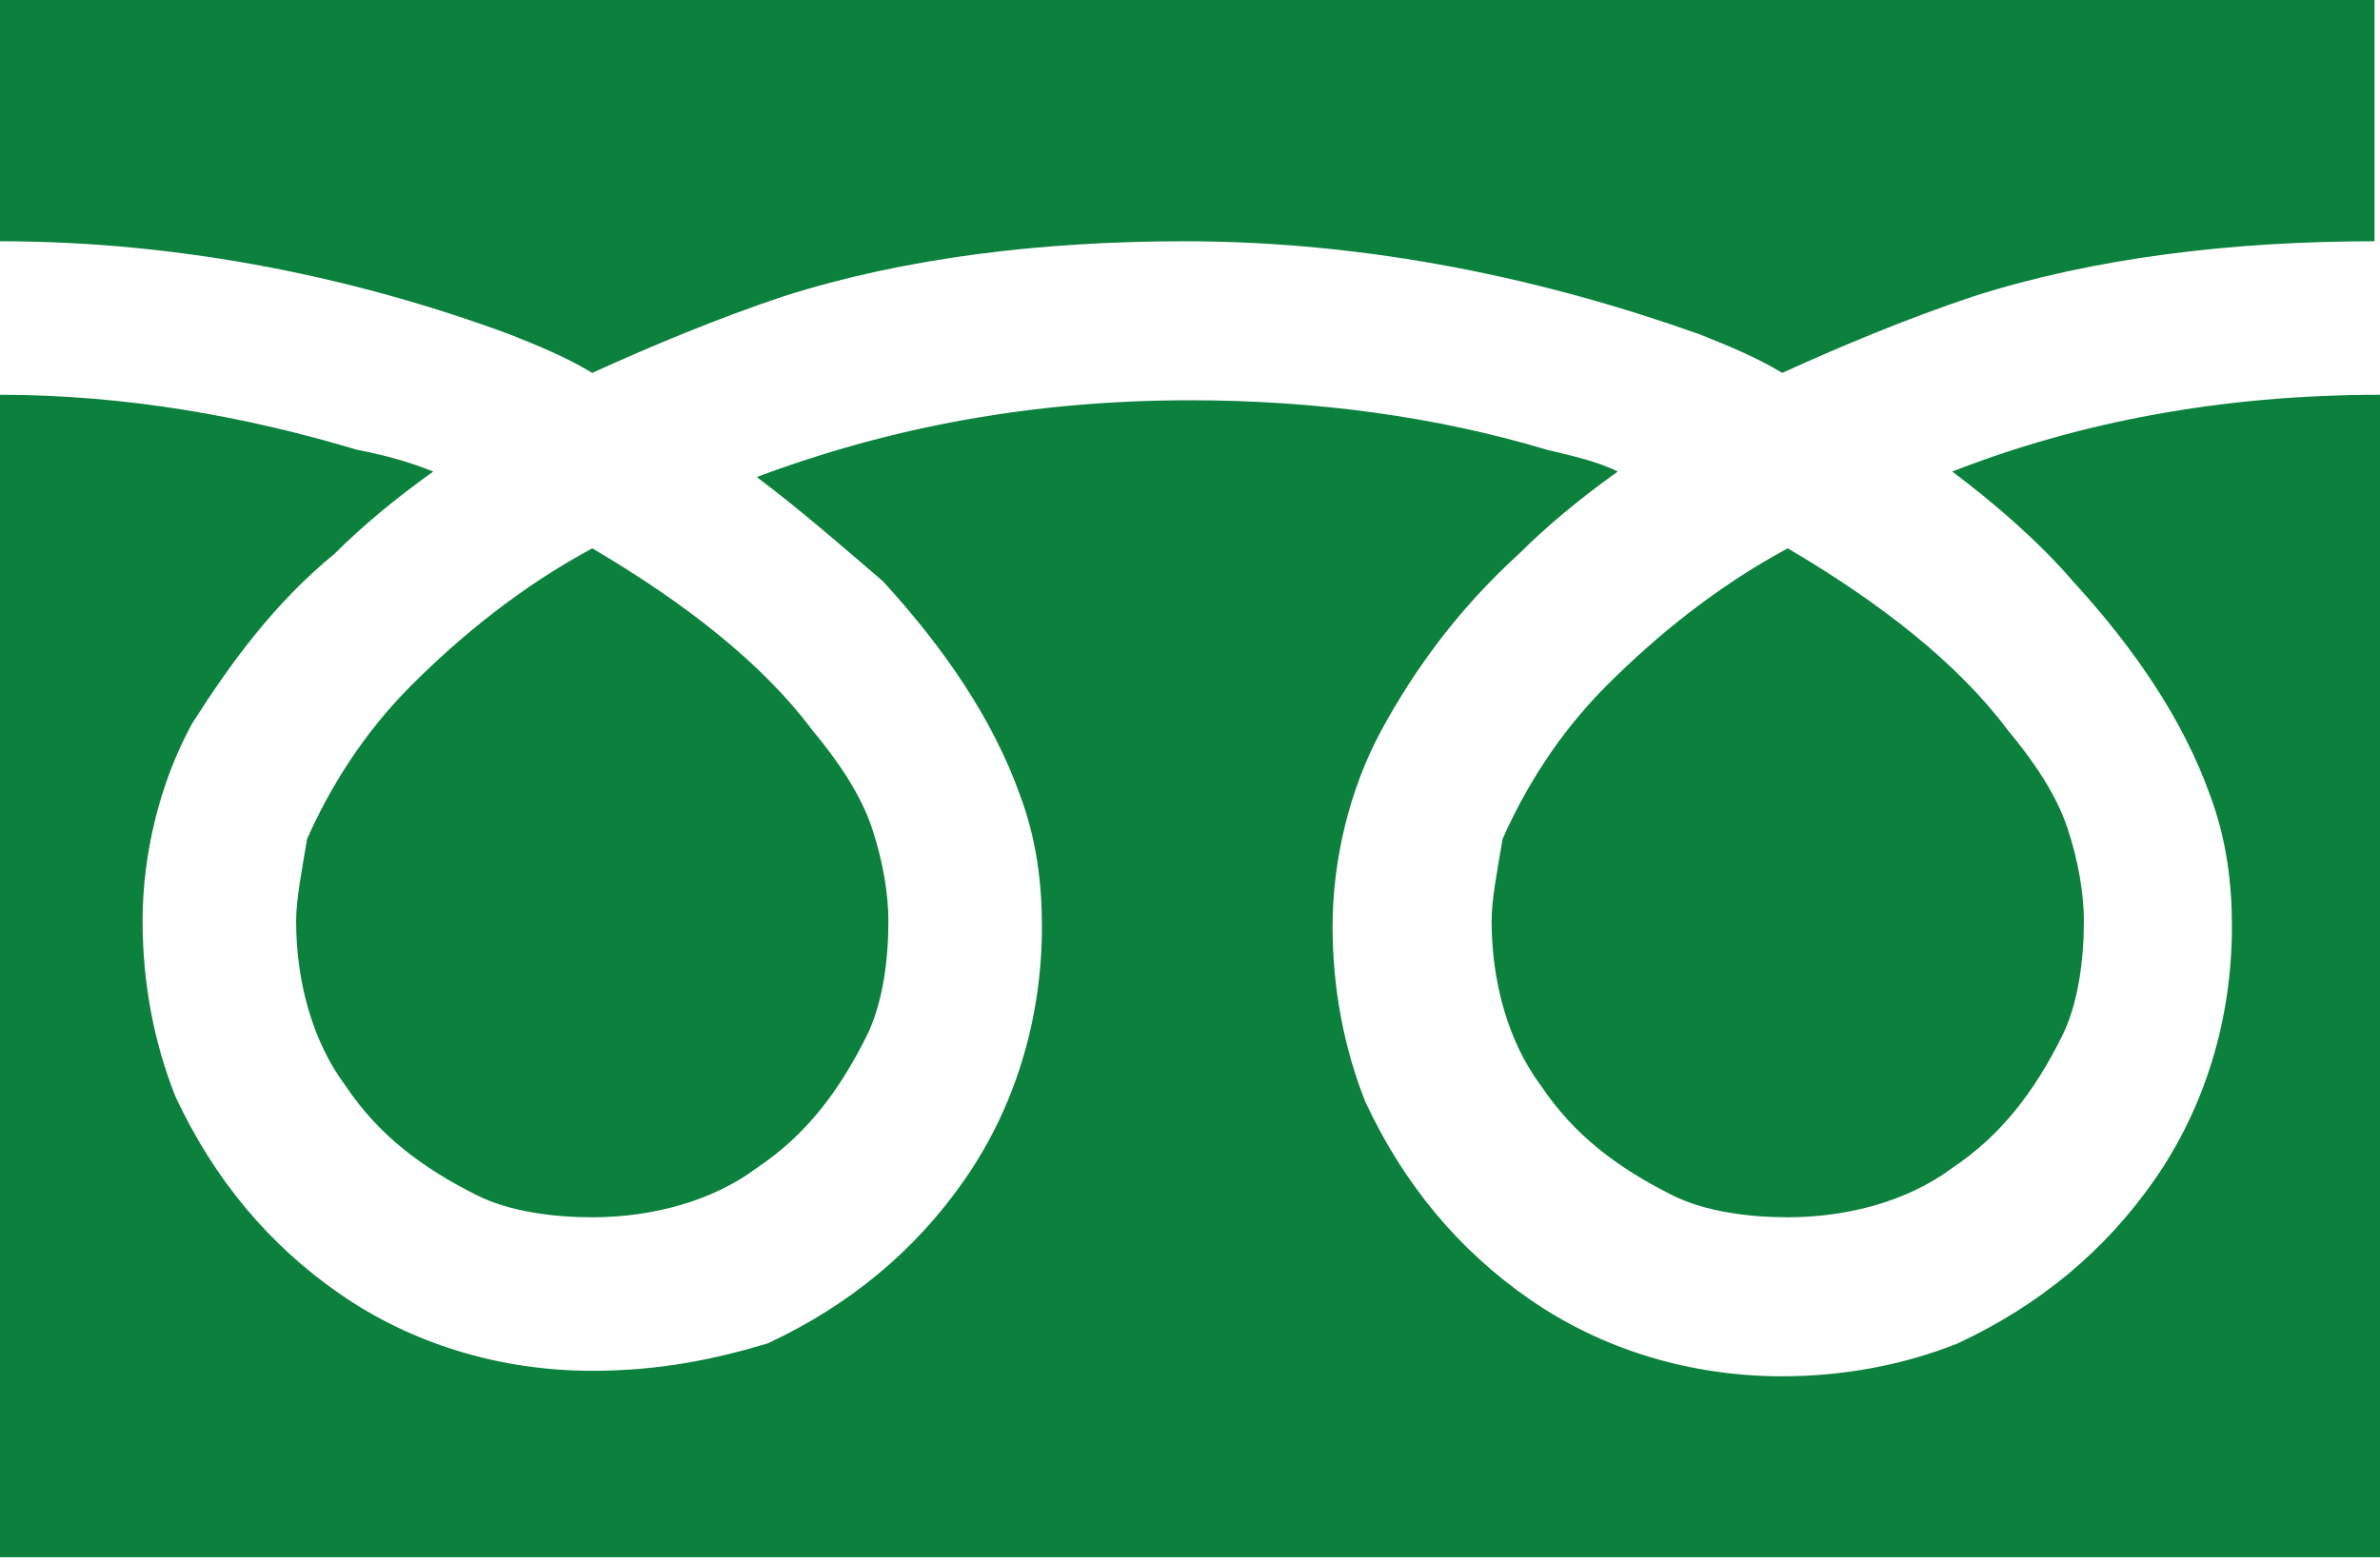 <?xml version="1.0" encoding="utf-8"?>
<!-- Generator: Adobe Illustrator 22.1.0, SVG Export Plug-In . SVG Version: 6.00 Build 0)  -->
<svg version="1.1" id="レイヤー_1" xmlns="http://www.w3.org/2000/svg" xmlns:xlink="http://www.w3.org/1999/xlink" x="0px"
	 y="0px" viewBox="0 0 43.4 28.5" style="enable-background:new 0 0 43.4 28.5;" xml:space="preserve">
<style type="text/css">
	.st0{fill:#0C803D;}
</style>
<g>
	<path class="st0" d="M0,0v4.4c3.4,0,6.6,0.7,9.3,1.7c0.5,0.2,1,0.4,1.5,0.7c1.1-0.5,2.3-1,3.5-1.4c2.2-0.7,4.7-1,7.3-1
		c3.4,0,6.6,0.7,9.4,1.7c0.5,0.2,1,0.4,1.5,0.7c1.1-0.5,2.3-1,3.5-1.4c2.2-0.7,4.7-1,7.3-1V0H0z"/>
	<path class="st0" d="M27.2,16.8c0,1.1,0.3,2.2,0.9,3c0.6,0.9,1.4,1.5,2.4,2c0.6,0.3,1.4,0.4,2.1,0.4c1.1,0,2.2-0.3,3-0.9
		c0.9-0.6,1.5-1.4,2-2.4c0.3-0.6,0.4-1.4,0.4-2.1c0-0.5-0.1-1.1-0.3-1.7c-0.2-0.6-0.6-1.2-1.1-1.8c-0.9-1.2-2.3-2.3-4-3.3
		c-1.3,0.7-2.4,1.6-3.3,2.5c-0.9,0.9-1.5,1.9-1.9,2.8C27.3,15.9,27.2,16.4,27.2,16.8z"/>
	<path class="st0" d="M37.8,10.6c1.1,1.2,2,2.5,2.5,3.9c0.3,0.8,0.4,1.6,0.4,2.4c0,1.7-0.5,3.3-1.4,4.6c-0.9,1.3-2.1,2.3-3.6,3
		c-1,0.4-2.1,0.6-3.2,0.6c-1.7,0-3.3-0.5-4.6-1.4c-1.3-0.9-2.3-2.1-3-3.6c-0.4-1-0.6-2.1-0.6-3.2c0-1.2,0.3-2.5,0.9-3.6
		c0.6-1.1,1.4-2.2,2.5-3.2c0.5-0.5,1.1-1,1.8-1.5c-0.4-0.2-0.9-0.3-1.3-0.4c-2-0.6-4.2-0.9-6.5-0.9c-2.9,0-5.5,0.5-7.9,1.4
		c0.8,0.6,1.6,1.3,2.3,1.9c1.1,1.2,2,2.5,2.5,3.9c0.3,0.8,0.4,1.6,0.4,2.4c0,1.7-0.5,3.3-1.4,4.6c-0.9,1.3-2.1,2.3-3.6,3
		C13,24.8,12,25,10.8,25c-1.7,0-3.3-0.5-4.6-1.4c-1.3-0.9-2.3-2.1-3-3.6c-0.4-1-0.6-2.1-0.6-3.2c0-1.2,0.3-2.5,0.9-3.6
		C4.2,12.1,5,11,6.1,10.1c0.5-0.5,1.1-1,1.8-1.5C7.4,8.4,7,8.3,6.5,8.2C4.5,7.6,2.3,7.2,0,7.2v21.2h43.4V7.2c-2.9,0-5.5,0.5-7.8,1.4
		C36.4,9.2,37.2,9.9,37.8,10.6z"/>
	<path class="st0" d="M5.4,16.8c0,1.1,0.3,2.2,0.9,3c0.6,0.9,1.4,1.5,2.4,2c0.6,0.3,1.4,0.4,2.1,0.4c1.1,0,2.2-0.3,3-0.9
		c0.9-0.6,1.5-1.4,2-2.4c0.3-0.6,0.4-1.4,0.4-2.1c0-0.5-0.1-1.1-0.3-1.7c-0.2-0.6-0.6-1.2-1.1-1.8c-0.9-1.2-2.3-2.3-4-3.3
		c-1.3,0.7-2.4,1.6-3.3,2.5c-0.9,0.9-1.5,1.9-1.9,2.8C5.5,15.9,5.4,16.4,5.4,16.8z"/>
</g>
</svg>
